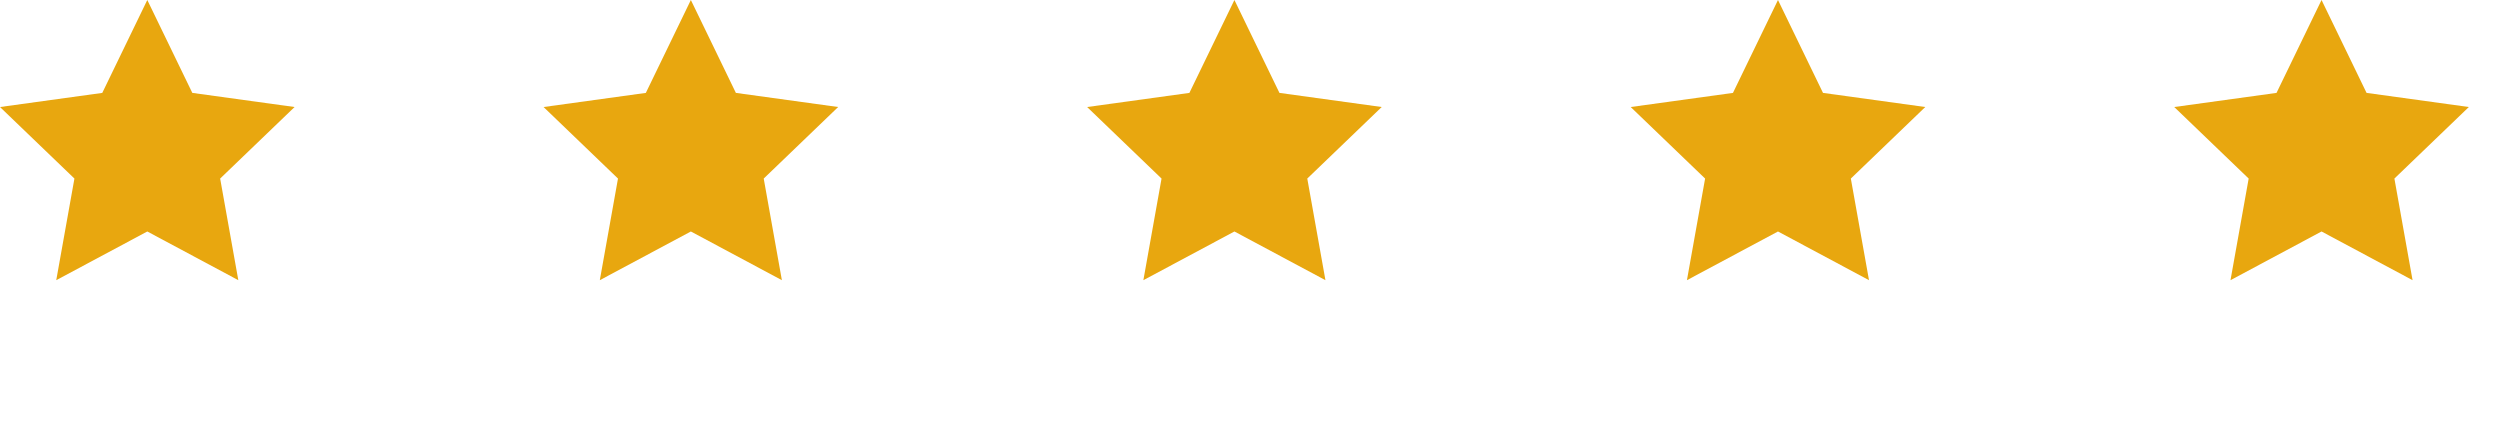 <svg xmlns="http://www.w3.org/2000/svg" xmlns:xlink="http://www.w3.org/1999/xlink" viewBox="0 0 294.355 49.795">
  <defs>
    <style>
      .cls-1 {
        fill: none;
      }

      .cls-2 {
        clip-path: url(#clip-path);
      }

      .cls-3 {
        fill: #e8a70f;
      }
    </style>
    <clipPath id="clip-path">
      <rect class="cls-1" width="294.356" height="49.794"/>
    </clipPath>
  </defs>
  <g id="Repeat_Grid_2" data-name="Repeat Grid 2" class="cls-2">
    <g transform="translate(-800.822 -7051.516)">
      <path id="iconmonstr-star-3" class="cls-3" d="M17.343.587l5.3,10.937,12.042,1.663-8.764,8.423L28.06,33.576,17.343,27.842,6.623,33.576l2.14-11.965L0,13.188l12.042-1.663Z" transform="translate(800.822 7050.929)"/>
    </g>
    <g transform="translate(-736.822 -7051.516)">
      <path id="iconmonstr-star-3-2" data-name="iconmonstr-star-3" class="cls-3" d="M17.343.587l5.3,10.937,12.042,1.663-8.764,8.423L28.06,33.576,17.343,27.842,6.623,33.576l2.14-11.965L0,13.188l12.042-1.663Z" transform="translate(800.822 7050.929)"/>
    </g>
    <g transform="translate(-672.822 -7051.516)">
      <path id="iconmonstr-star-3-3" data-name="iconmonstr-star-3" class="cls-3" d="M17.343.587l5.3,10.937,12.042,1.663-8.764,8.423L28.06,33.576,17.343,27.842,6.623,33.576l2.14-11.965L0,13.188l12.042-1.663Z" transform="translate(800.822 7050.929)"/>
    </g>
    <g transform="translate(-608.822 -7051.516)">
      <path id="iconmonstr-star-3-4" data-name="iconmonstr-star-3" class="cls-3" d="M17.343.587l5.3,10.937,12.042,1.663-8.764,8.423L28.06,33.576,17.343,27.842,6.623,33.576l2.14-11.965L0,13.188l12.042-1.663Z" transform="translate(800.822 7050.929)"/>
    </g>
    <g transform="translate(-544.822 -7051.516)">
      <path id="iconmonstr-star-3-5" data-name="iconmonstr-star-3" class="cls-3" d="M17.343.587l5.3,10.937,12.042,1.663-8.764,8.423L28.06,33.576,17.343,27.842,6.623,33.576l2.14-11.965L0,13.188l12.042-1.663Z" transform="translate(800.822 7050.929)"/>
    </g>
  </g>
</svg>
